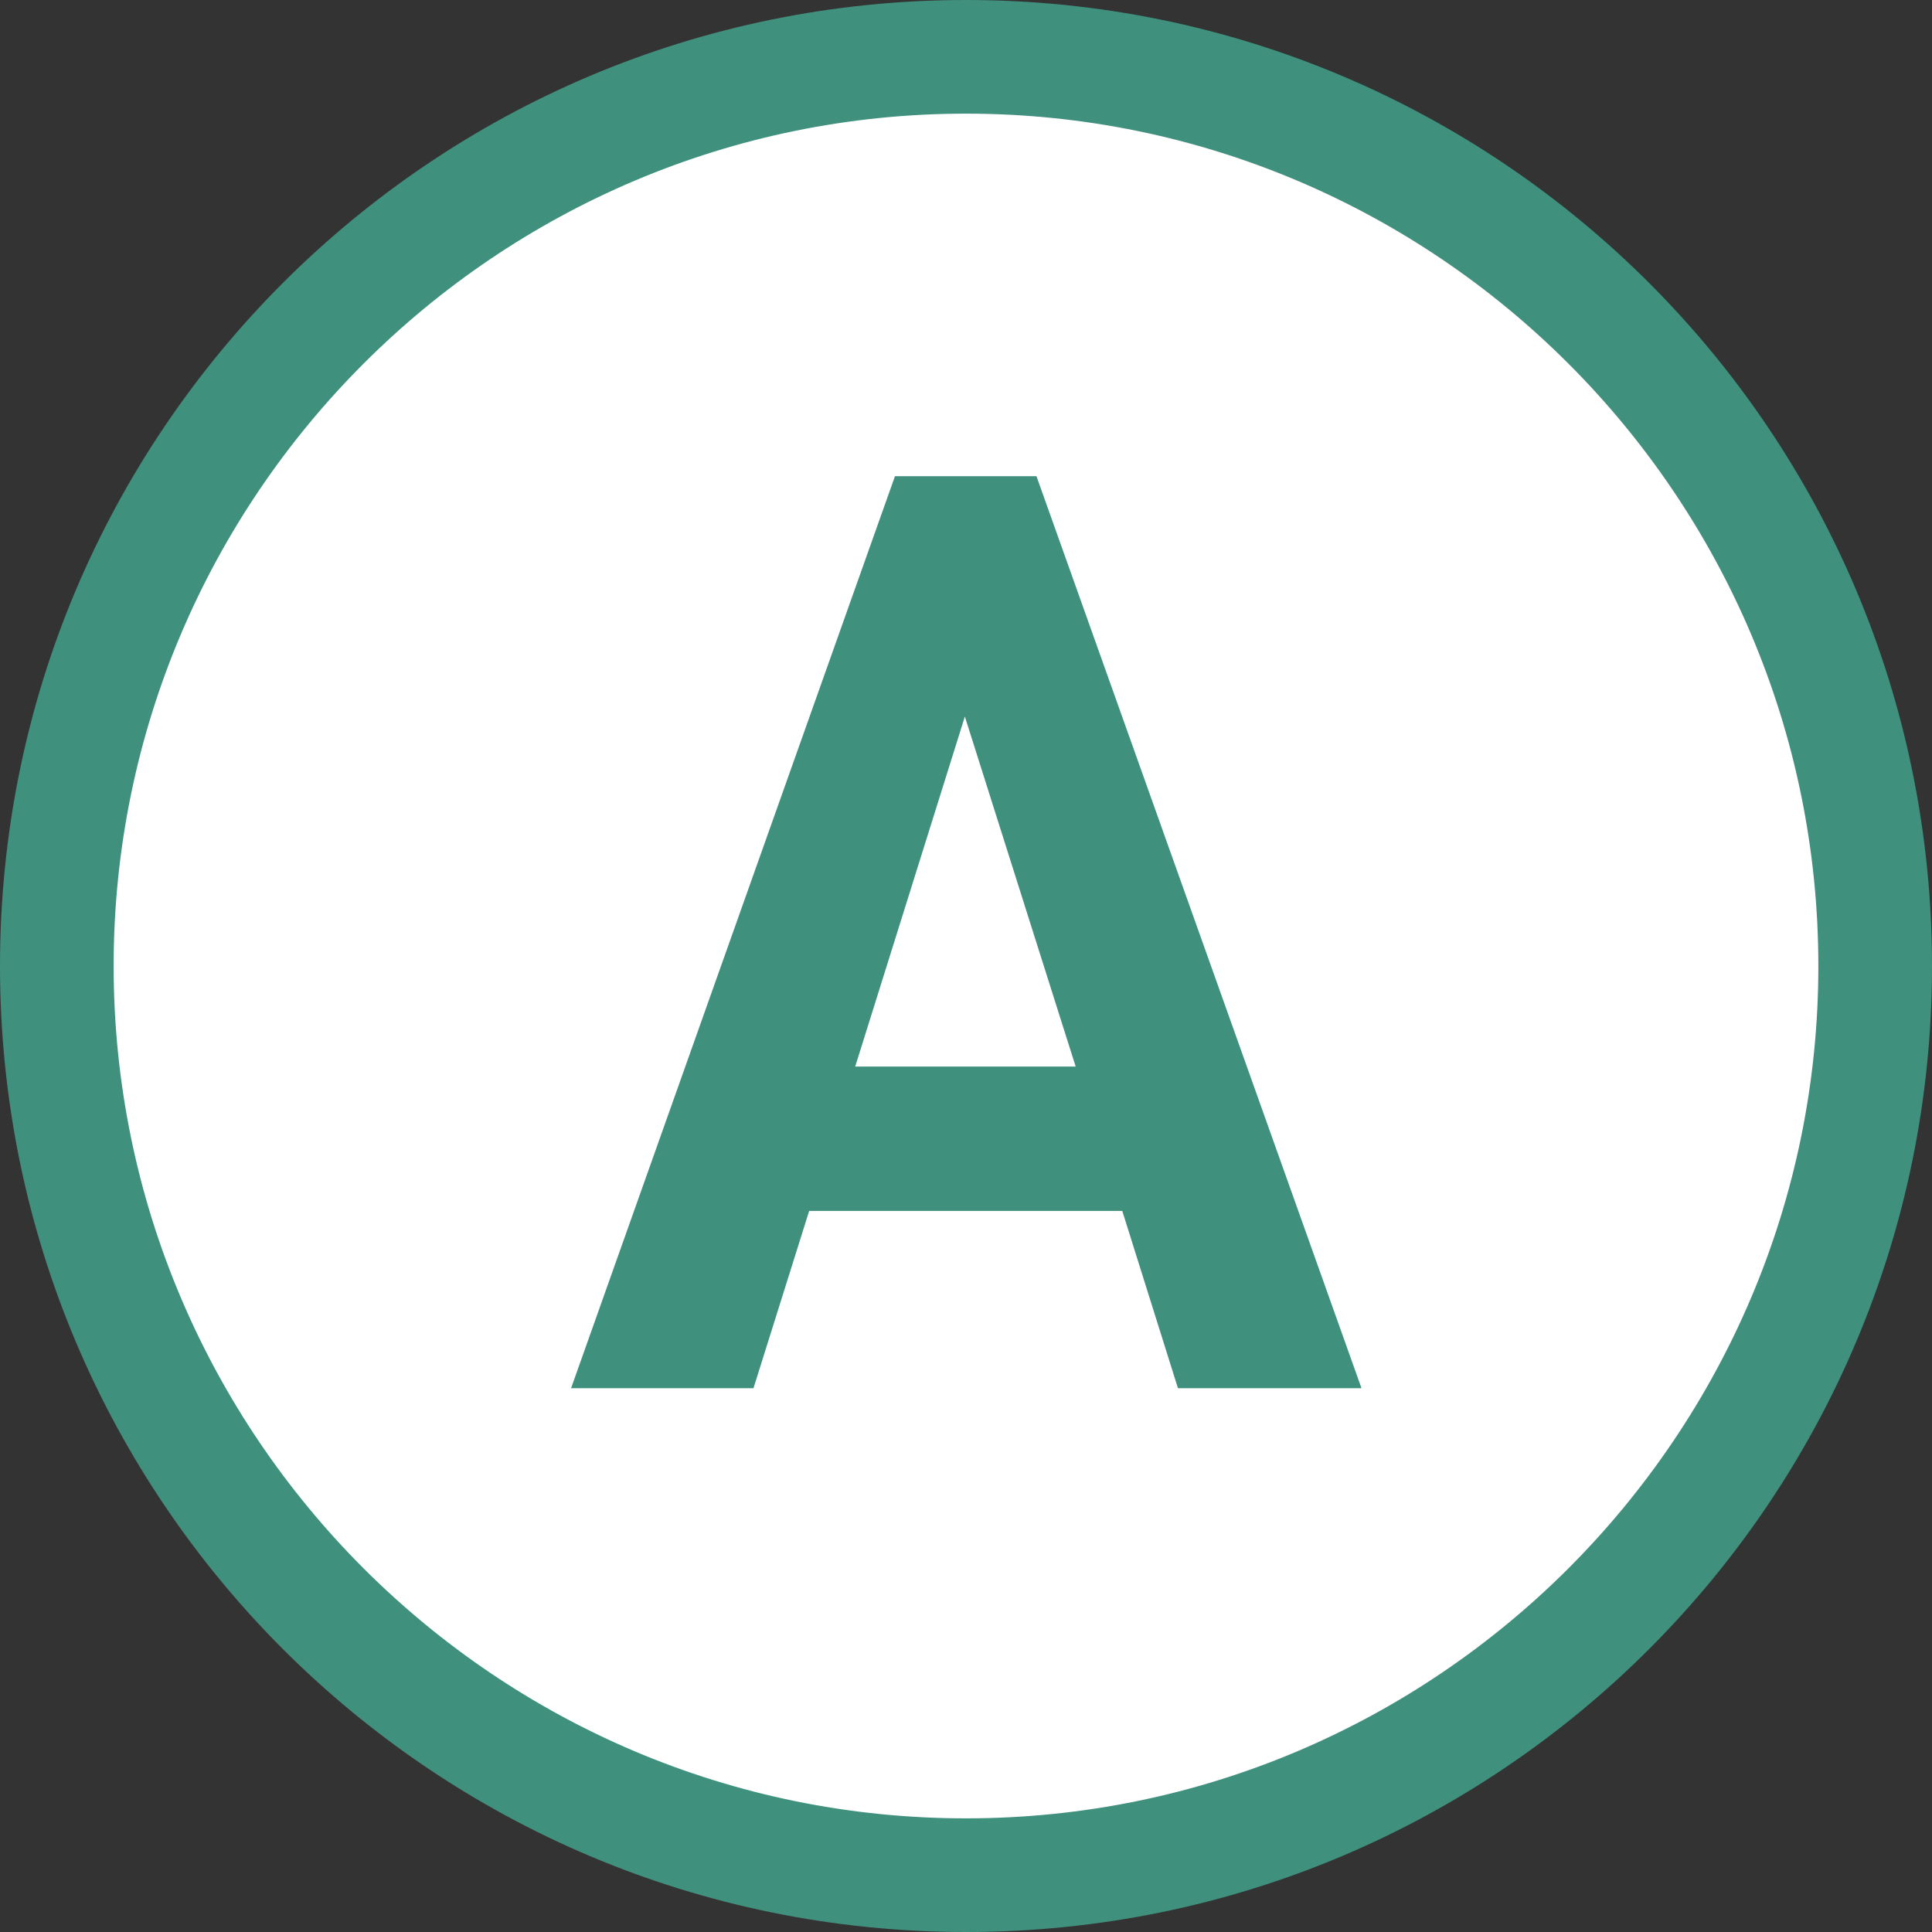 <?xml version="1.0" encoding="UTF-8"?><svg id="_レイヤー_2" xmlns="http://www.w3.org/2000/svg" viewBox="0 0 34 34"><rect x="0" y="0" width="34" height="34" fill="#333333" stroke="none"/><defs><style>.cls-1{fill:#40907e;}.cls-1,.cls-2{stroke-width:0px;}.cls-2{fill:#fff;}</style></defs><g id="txt"><circle class="cls-2" cx="17" cy="17" r="16"/><path class="cls-1" d="M17,2c8.27,0,15,6.73,15,15s-6.73,15-15,15S2,25.27,2,17,8.73,2,17,2M17,0C7.61,0,0,7.61,0,17s7.61,17,17,17,17-7.61,17-17S26.39,0,17,0h0Z"/><path class="cls-1" d="M19.75,21.31h-5.51l-.98,3.12h-3.21l5.7-16.05h2.49l5.72,16.05h-3.23l-.98-3.12ZM18.93,18.77l-1.95-6.16-1.93,6.16h3.88Z"/></g></svg>